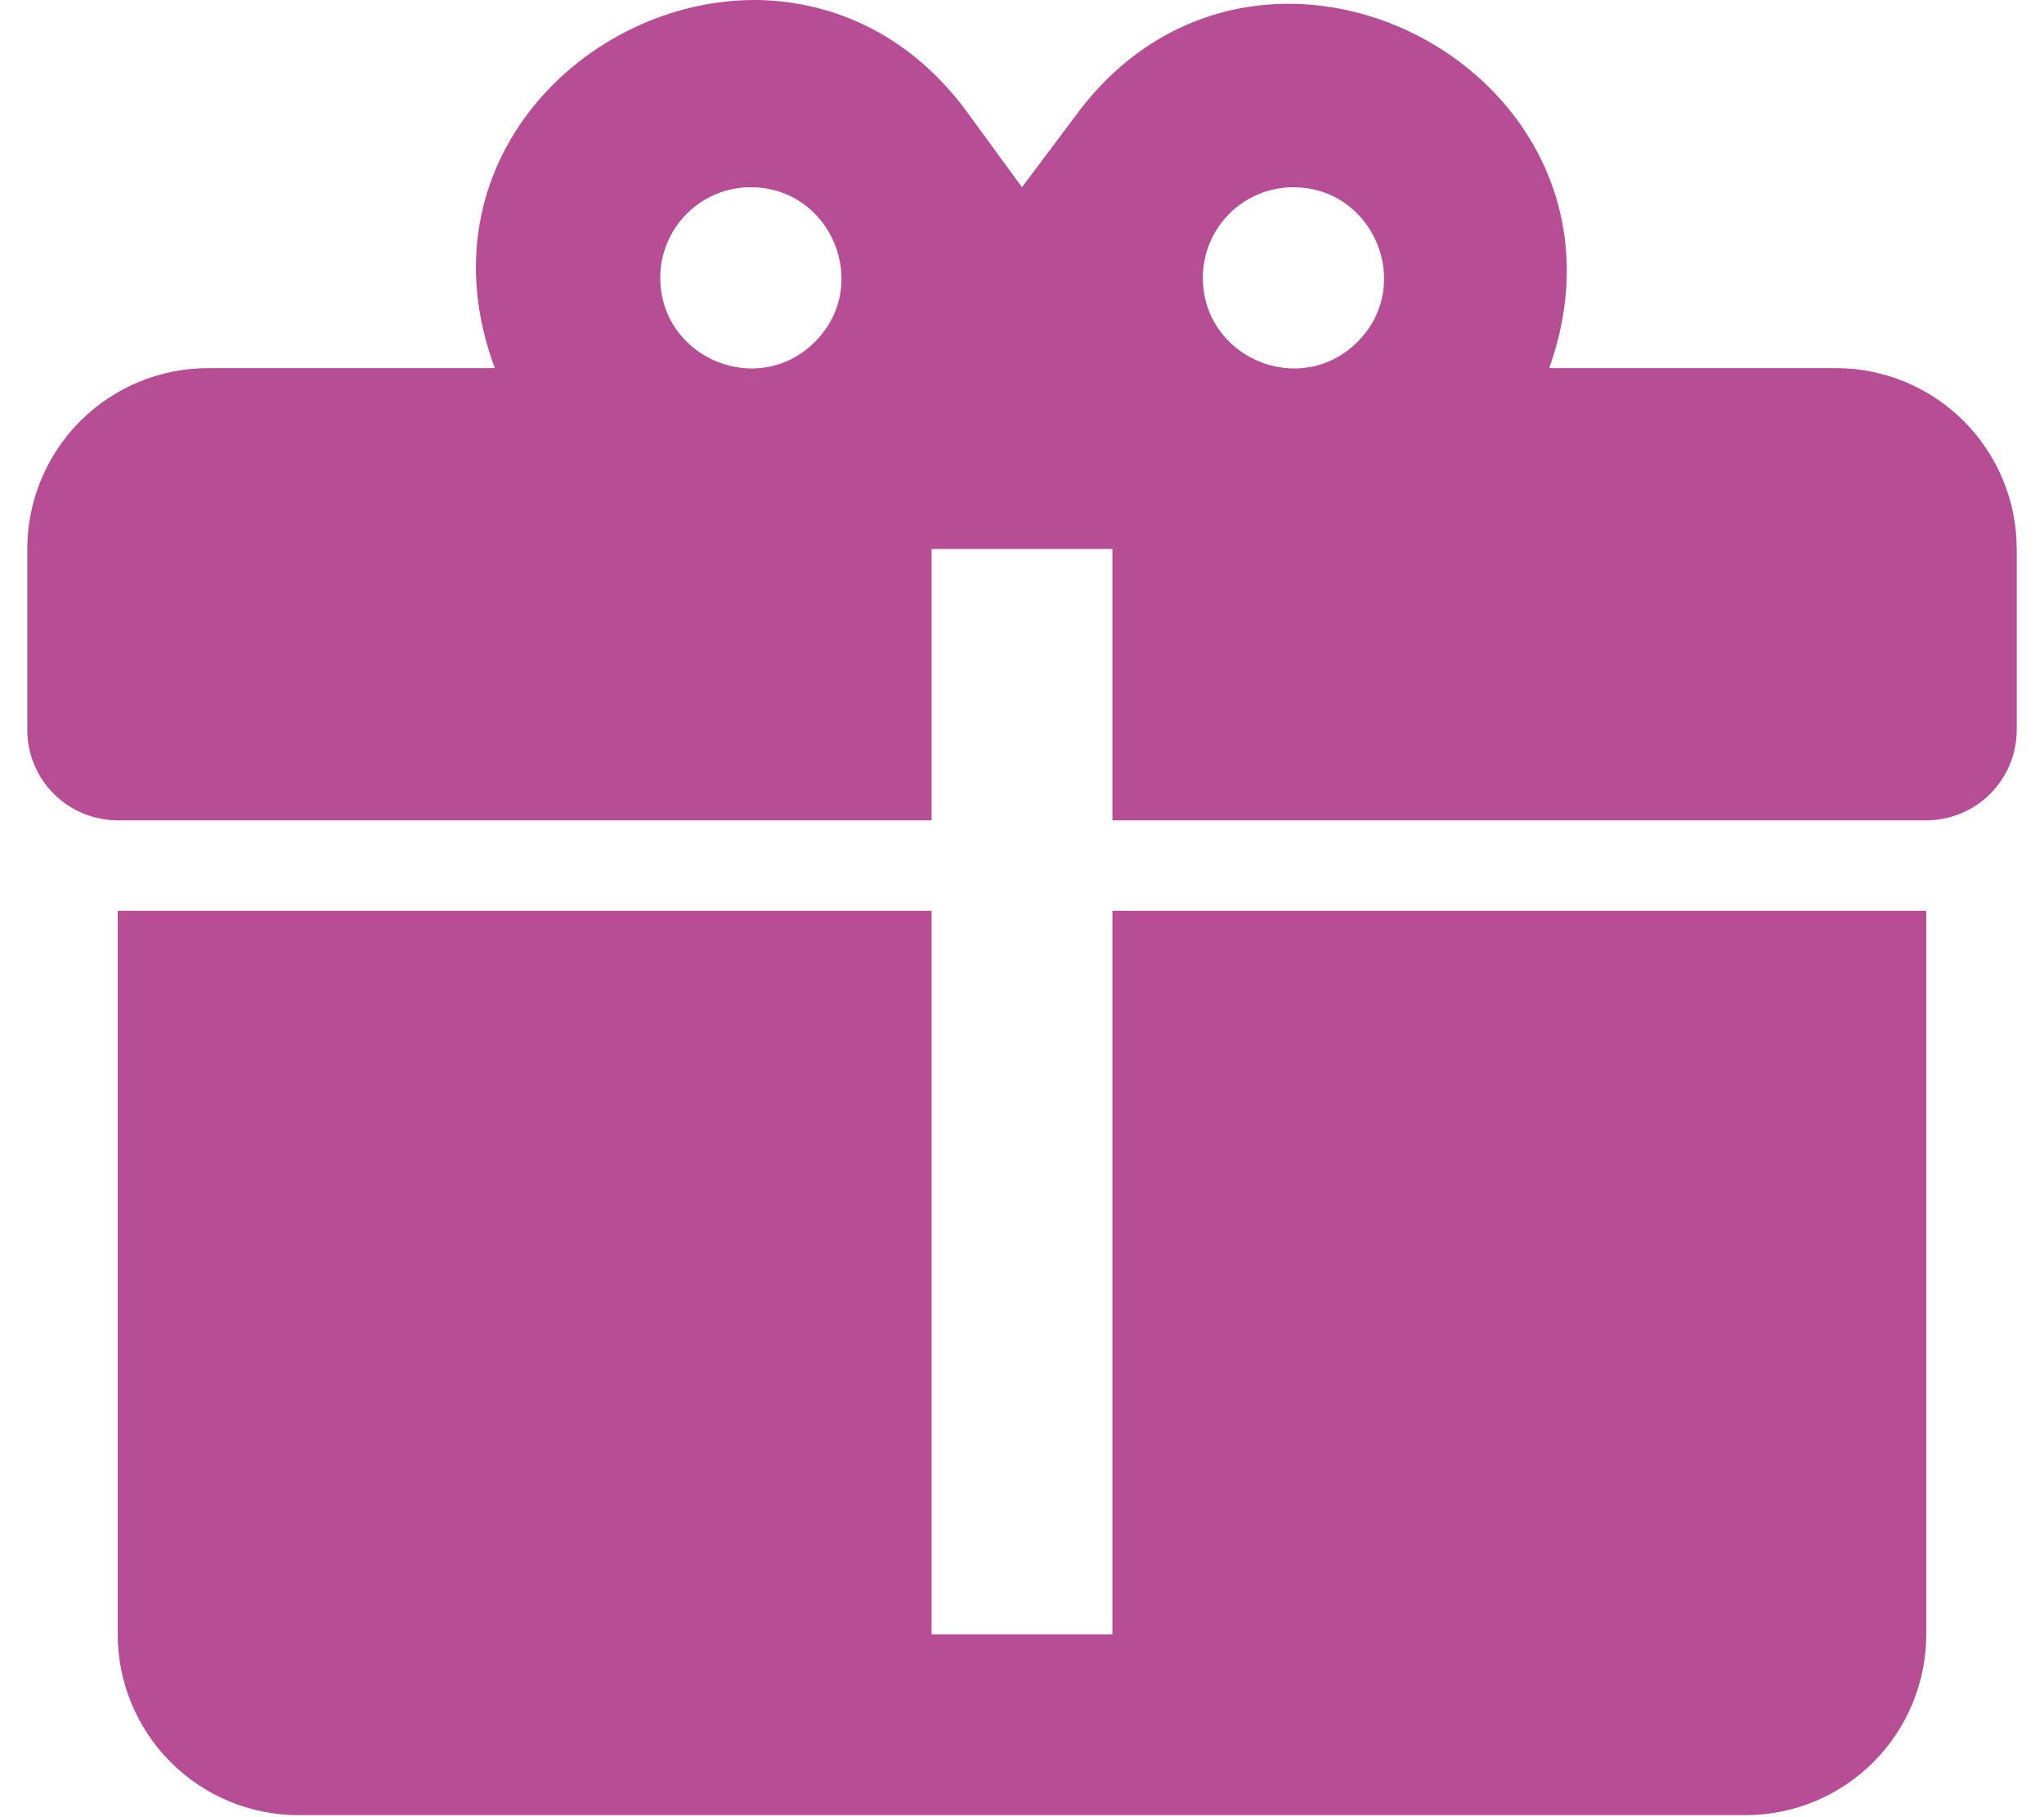 <svg width="63" height="56" viewBox="0 0 63 56" fill="none" xmlns="http://www.w3.org/2000/svg">
<path d="M23.306 0C18.038 -0.028 12.91 5.045 15.251 11.344H6.416C4.937 11.344 3.519 11.931 2.474 12.976C1.429 14.022 0.841 15.44 0.841 16.918V22.492C0.841 23.232 1.135 23.941 1.658 24.463C2.18 24.986 2.889 25.28 3.628 25.28H28.713V16.918H34.287V25.28H59.371C60.111 25.28 60.82 24.986 61.342 24.463C61.865 23.941 62.159 23.232 62.159 22.492V16.918C62.159 15.44 61.571 14.022 60.526 12.976C59.481 11.931 58.063 11.344 56.584 11.344H47.749C51.01 2.23 38.747 -4.208 33.089 3.651L31.5 5.77L29.911 3.596C28.155 1.115 25.731 0.028 23.306 0ZM23.139 5.77C25.619 5.77 26.873 8.78 25.117 10.536C23.361 12.291 20.351 11.037 20.351 8.557C20.351 7.817 20.645 7.109 21.168 6.586C21.69 6.063 22.399 5.77 23.139 5.77ZM39.861 5.77C42.342 5.77 43.596 8.78 41.84 10.536C40.084 12.291 37.074 11.037 37.074 8.557C37.074 7.817 37.368 7.109 37.891 6.586C38.413 6.063 39.122 5.77 39.861 5.77ZM3.628 28.067V50.364C3.628 51.842 4.216 53.26 5.261 54.306C6.307 55.351 7.724 55.938 9.203 55.938H53.797C55.276 55.938 56.694 55.351 57.739 54.306C58.784 53.26 59.371 51.842 59.371 50.364V28.067H34.287V50.364H28.713V28.067H3.628Z" fill="#B64D95"/>
</svg>
